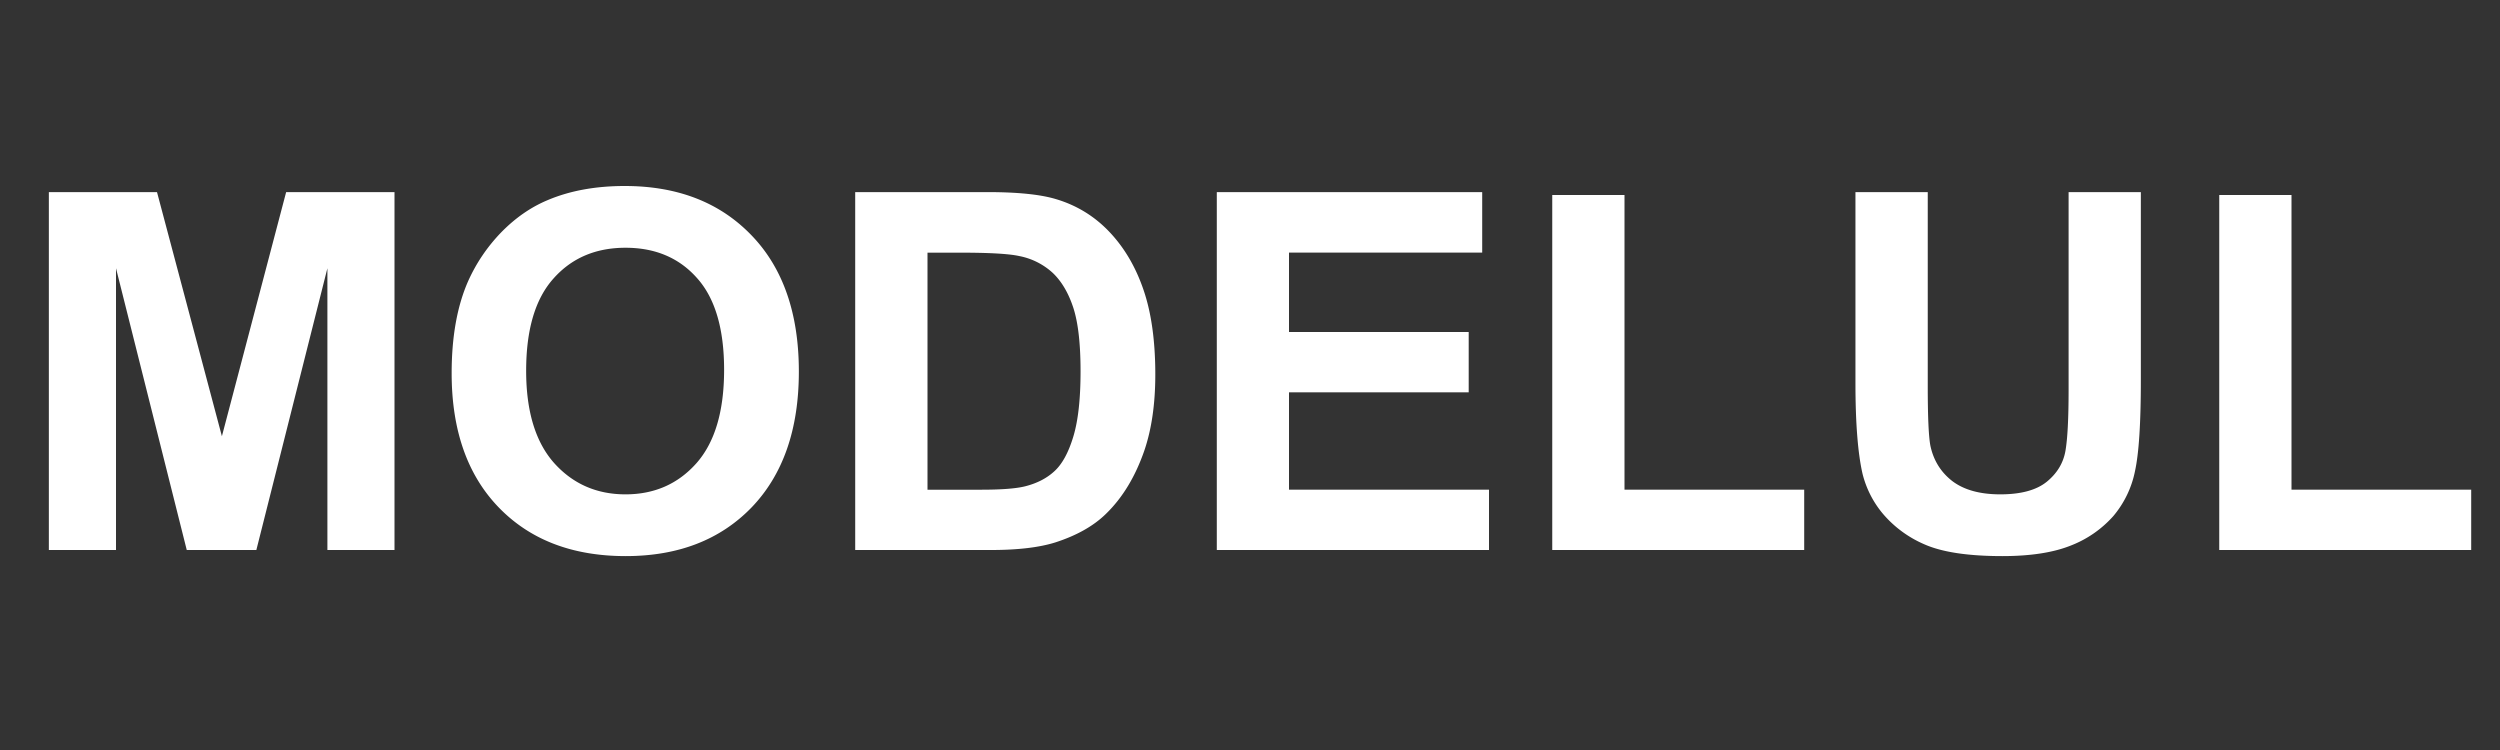 <svg xmlns="http://www.w3.org/2000/svg" fill="#fff" viewBox="0 0 50 15" id="svg_ro" width="100%" height="100%"><rect x="0" y="0" width="50" height="15" fill="#333333" stroke="none"/><g><path d="M.977 11V3.842H3.14l1.298 4.883 1.285-4.883H7.89V11H6.548V5.365L5.127 11H3.735L2.32 5.365V11H.977Zm8.056-3.535c0-.73.11-1.341.327-1.836.163-.365.384-.692.664-.982.284-.29.593-.504.928-.644.446-.189.96-.283 1.543-.283 1.055 0 1.898.327 2.53.981.634.654.952 1.564.952 2.73 0 1.155-.315 2.06-.943 2.715-.628.65-1.468.976-2.52.976-1.064 0-1.91-.324-2.538-.972-.629-.65-.943-1.546-.943-2.685Zm1.49-.049c0 .81.187 1.426.561 1.846.374.416.85.625 1.426.625s1.048-.207 1.416-.62c.37-.417.556-1.04.556-1.87 0-.82-.18-1.433-.542-1.836-.358-.404-.835-.606-1.43-.606-.596 0-1.076.205-1.44.615-.365.407-.547 1.022-.547 1.846Zm6.582-3.574h2.641c.596 0 1.05.045 1.362.137.42.123.78.343 1.08.659.299.315.527.703.683 1.162.156.456.235 1.019.235 1.69 0 .588-.074 1.096-.22 1.523-.18.52-.435.942-.767 1.264-.25.245-.59.435-1.015.572-.32.1-.746.151-1.28.151h-2.72V3.842Zm1.445 1.21v4.742h1.079c.404 0 .695-.023.874-.068.234-.059.428-.158.581-.298.156-.14.283-.37.38-.689.099-.322.147-.76.147-1.313 0-.554-.049-.978-.146-1.275-.098-.296-.235-.527-.41-.693a1.376 1.376 0 0 0-.67-.337c-.201-.045-.597-.068-1.186-.068h-.65ZM24.336 11V3.842h5.308v1.21H25.78V6.64h3.594v1.206H25.78v1.948h4V11h-5.445Zm6.709 0V3.9h1.445v5.894h3.594V11h-5.04Zm6.064-7.158h1.446v3.877c0 .615.018 1.014.053 1.196.062.293.209.529.44.708.234.176.553.264.957.264.41 0 .72-.083.928-.25.208-.169.333-.375.376-.62.042-.244.063-.649.063-1.215v-3.96h1.445v3.76c0 .859-.039 1.466-.117 1.82a2.002 2.002 0 0 1-.434.9 2.199 2.199 0 0 1-.84.585c-.352.143-.81.215-1.377.215-.684 0-1.203-.078-1.558-.234a2.263 2.263 0 0 1-.835-.615 1.992 1.992 0 0 1-.405-.796c-.094-.41-.142-1.016-.142-1.817V3.842ZM44.385 11V3.9h1.445v5.894h3.594V11h-5.04Z"></path></g></svg>